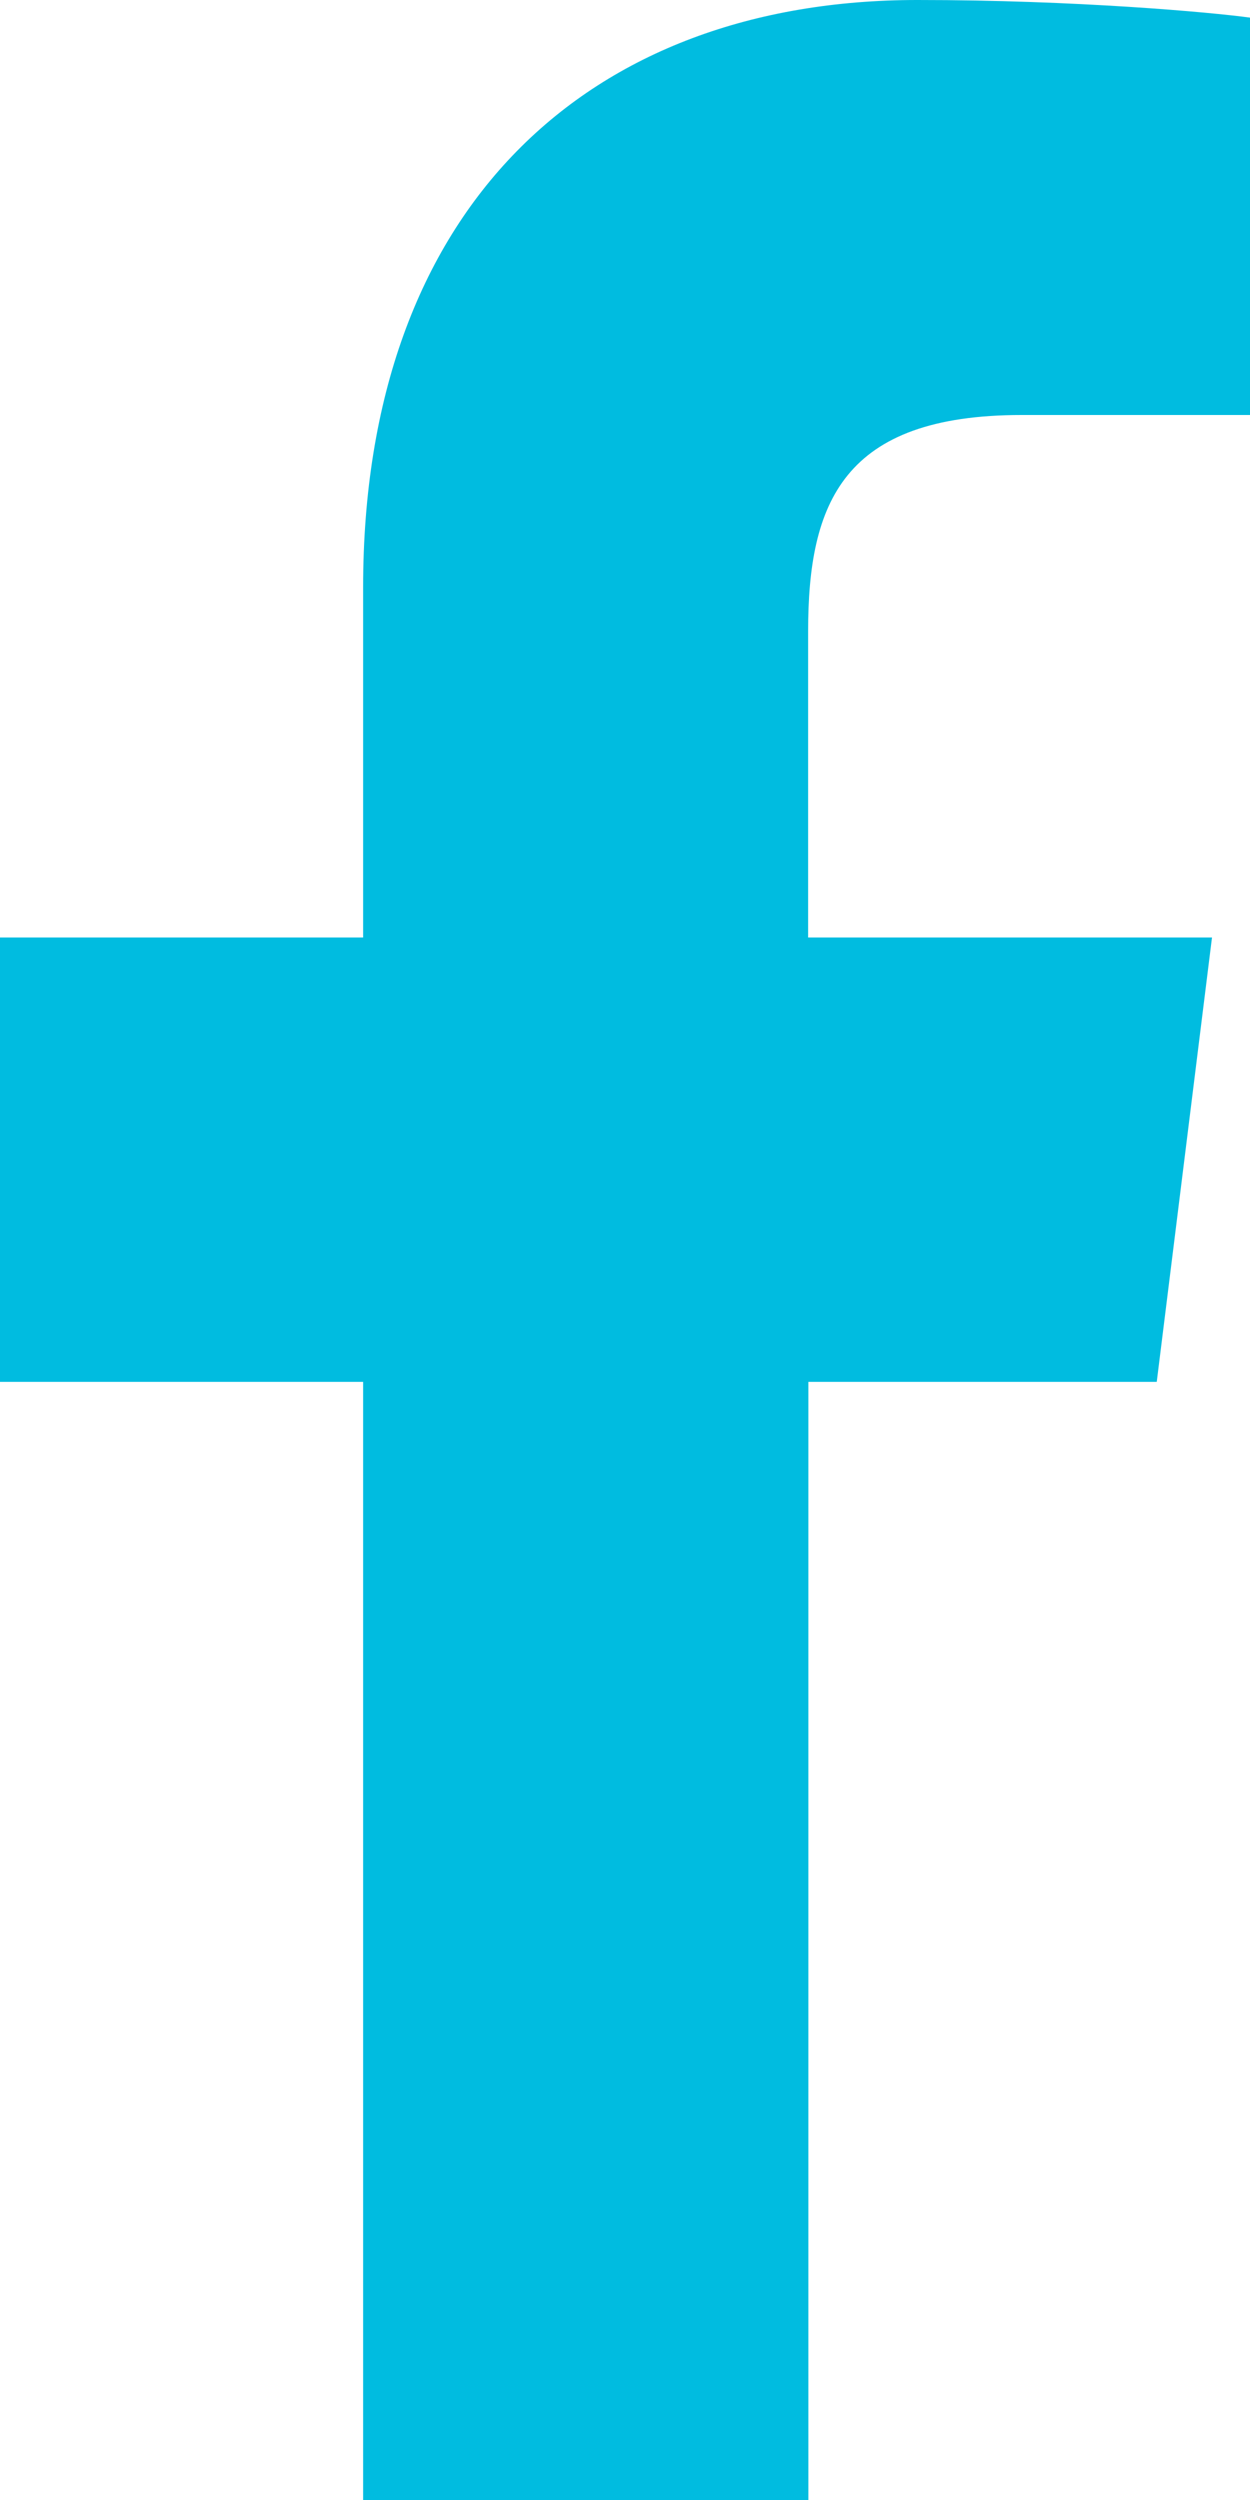 <svg width="10" height="20" viewBox="0 0 10 20" fill="none" xmlns="http://www.w3.org/2000/svg">
<path d="M8.175 3.32H10V0.141C9.688 0.098 8.602 0 7.34 0C4.708 0 2.905 1.656 2.905 4.699V7.5H0V11.055H2.905V20H6.467V11.055H9.254L9.696 7.5H6.465V5.051C6.465 4.023 6.743 3.32 8.175 3.32V3.32Z" fill="#00BCE0"/>
</svg>